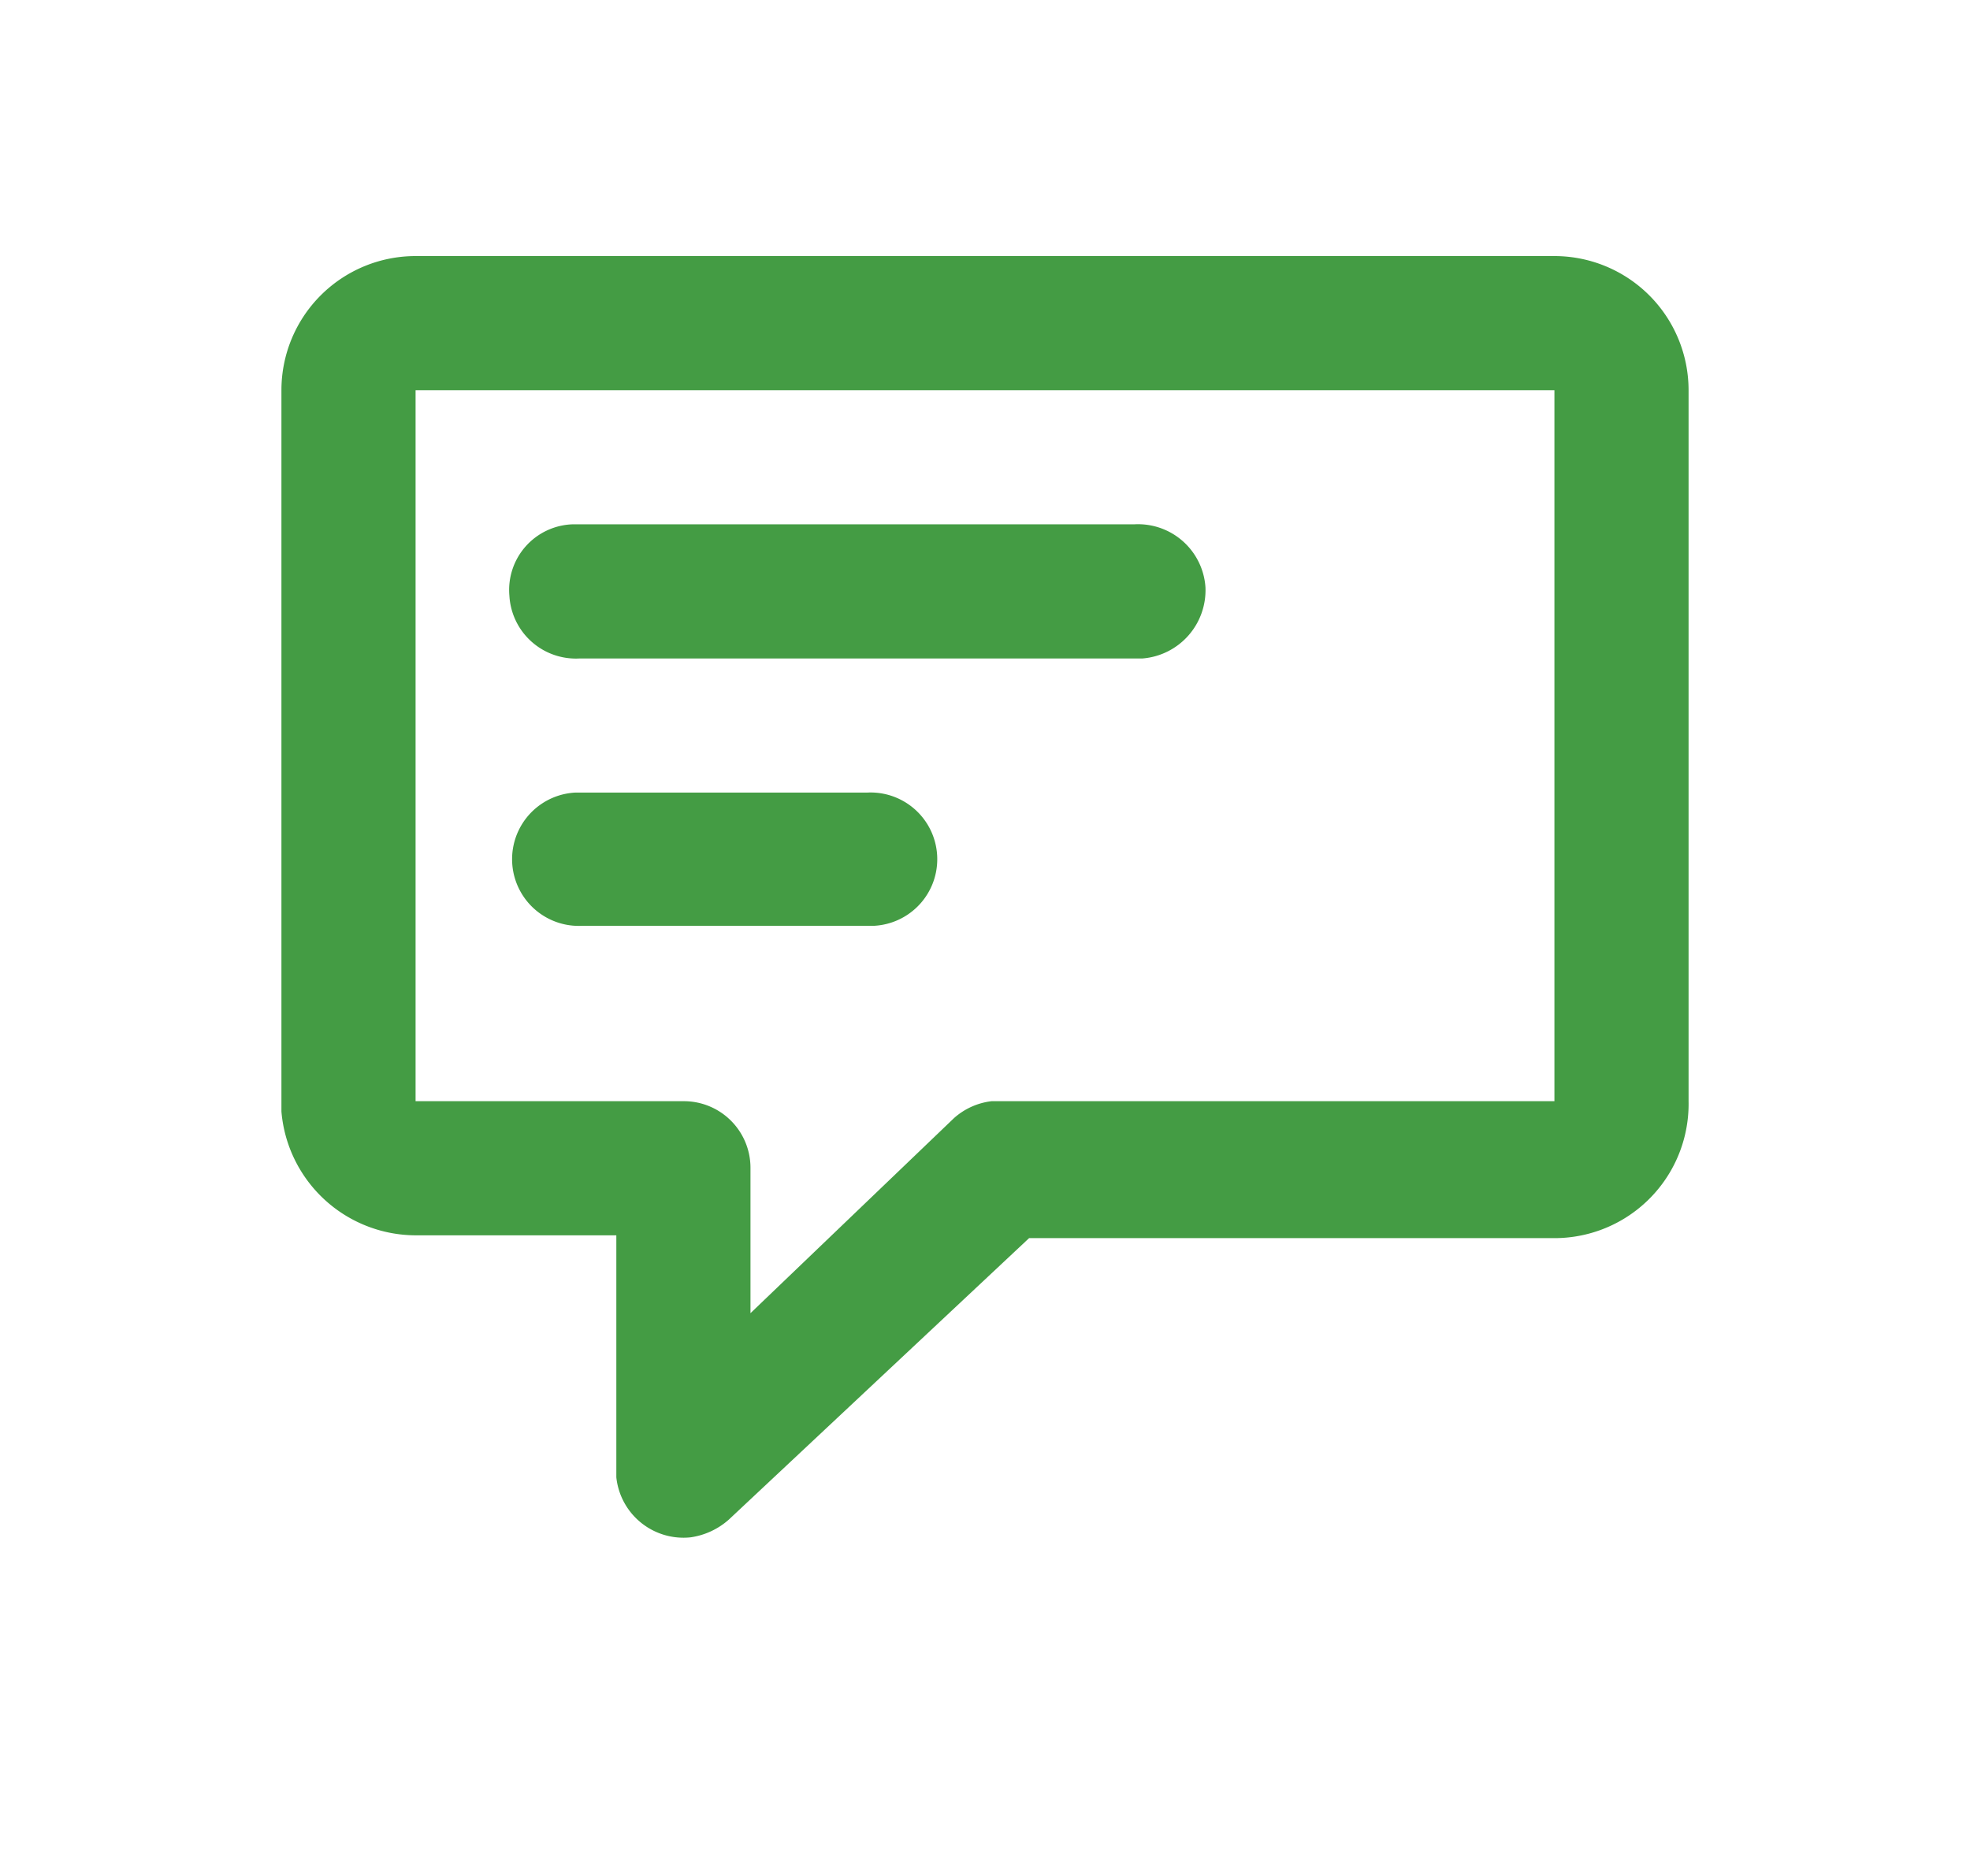 <svg xmlns="http://www.w3.org/2000/svg" width="21" height="20" viewBox="0 0 21 20">
    <title>hcc-opt-chatbot-mobile</title>
    <path d="M16.57,2.73H4.43A1.43,1.43,0,0,0,3,4.16v7.69a1.44,1.44,0,0,0,1.43,1.32H6.57v2.58a.72.72,0,0,0,.79.64.78.78,0,0,0,.41-.19l3.2-3h5.6A1.43,1.43,0,0,0,18,11.74V4.16A1.43,1.43,0,0,0,16.57,2.73ZM4.43,4.16H16.57v7.58h-6a.73.73,0,0,0-.4.18L8,14V12.45a.71.71,0,0,0-.71-.71H4.43Z" fill="#449C44" />
    <path d="M9.24,8.45a.71.71,0,1,1,.08,1.42H6.21a.71.71,0,1,1-.08-1.42Zm2.85-2.86a.72.72,0,0,1,.76.67.73.73,0,0,1-.67.76h-6a.71.71,0,0,1-.75-.67.7.7,0,0,1,.67-.76Z" fill="#449C44" />
</svg>